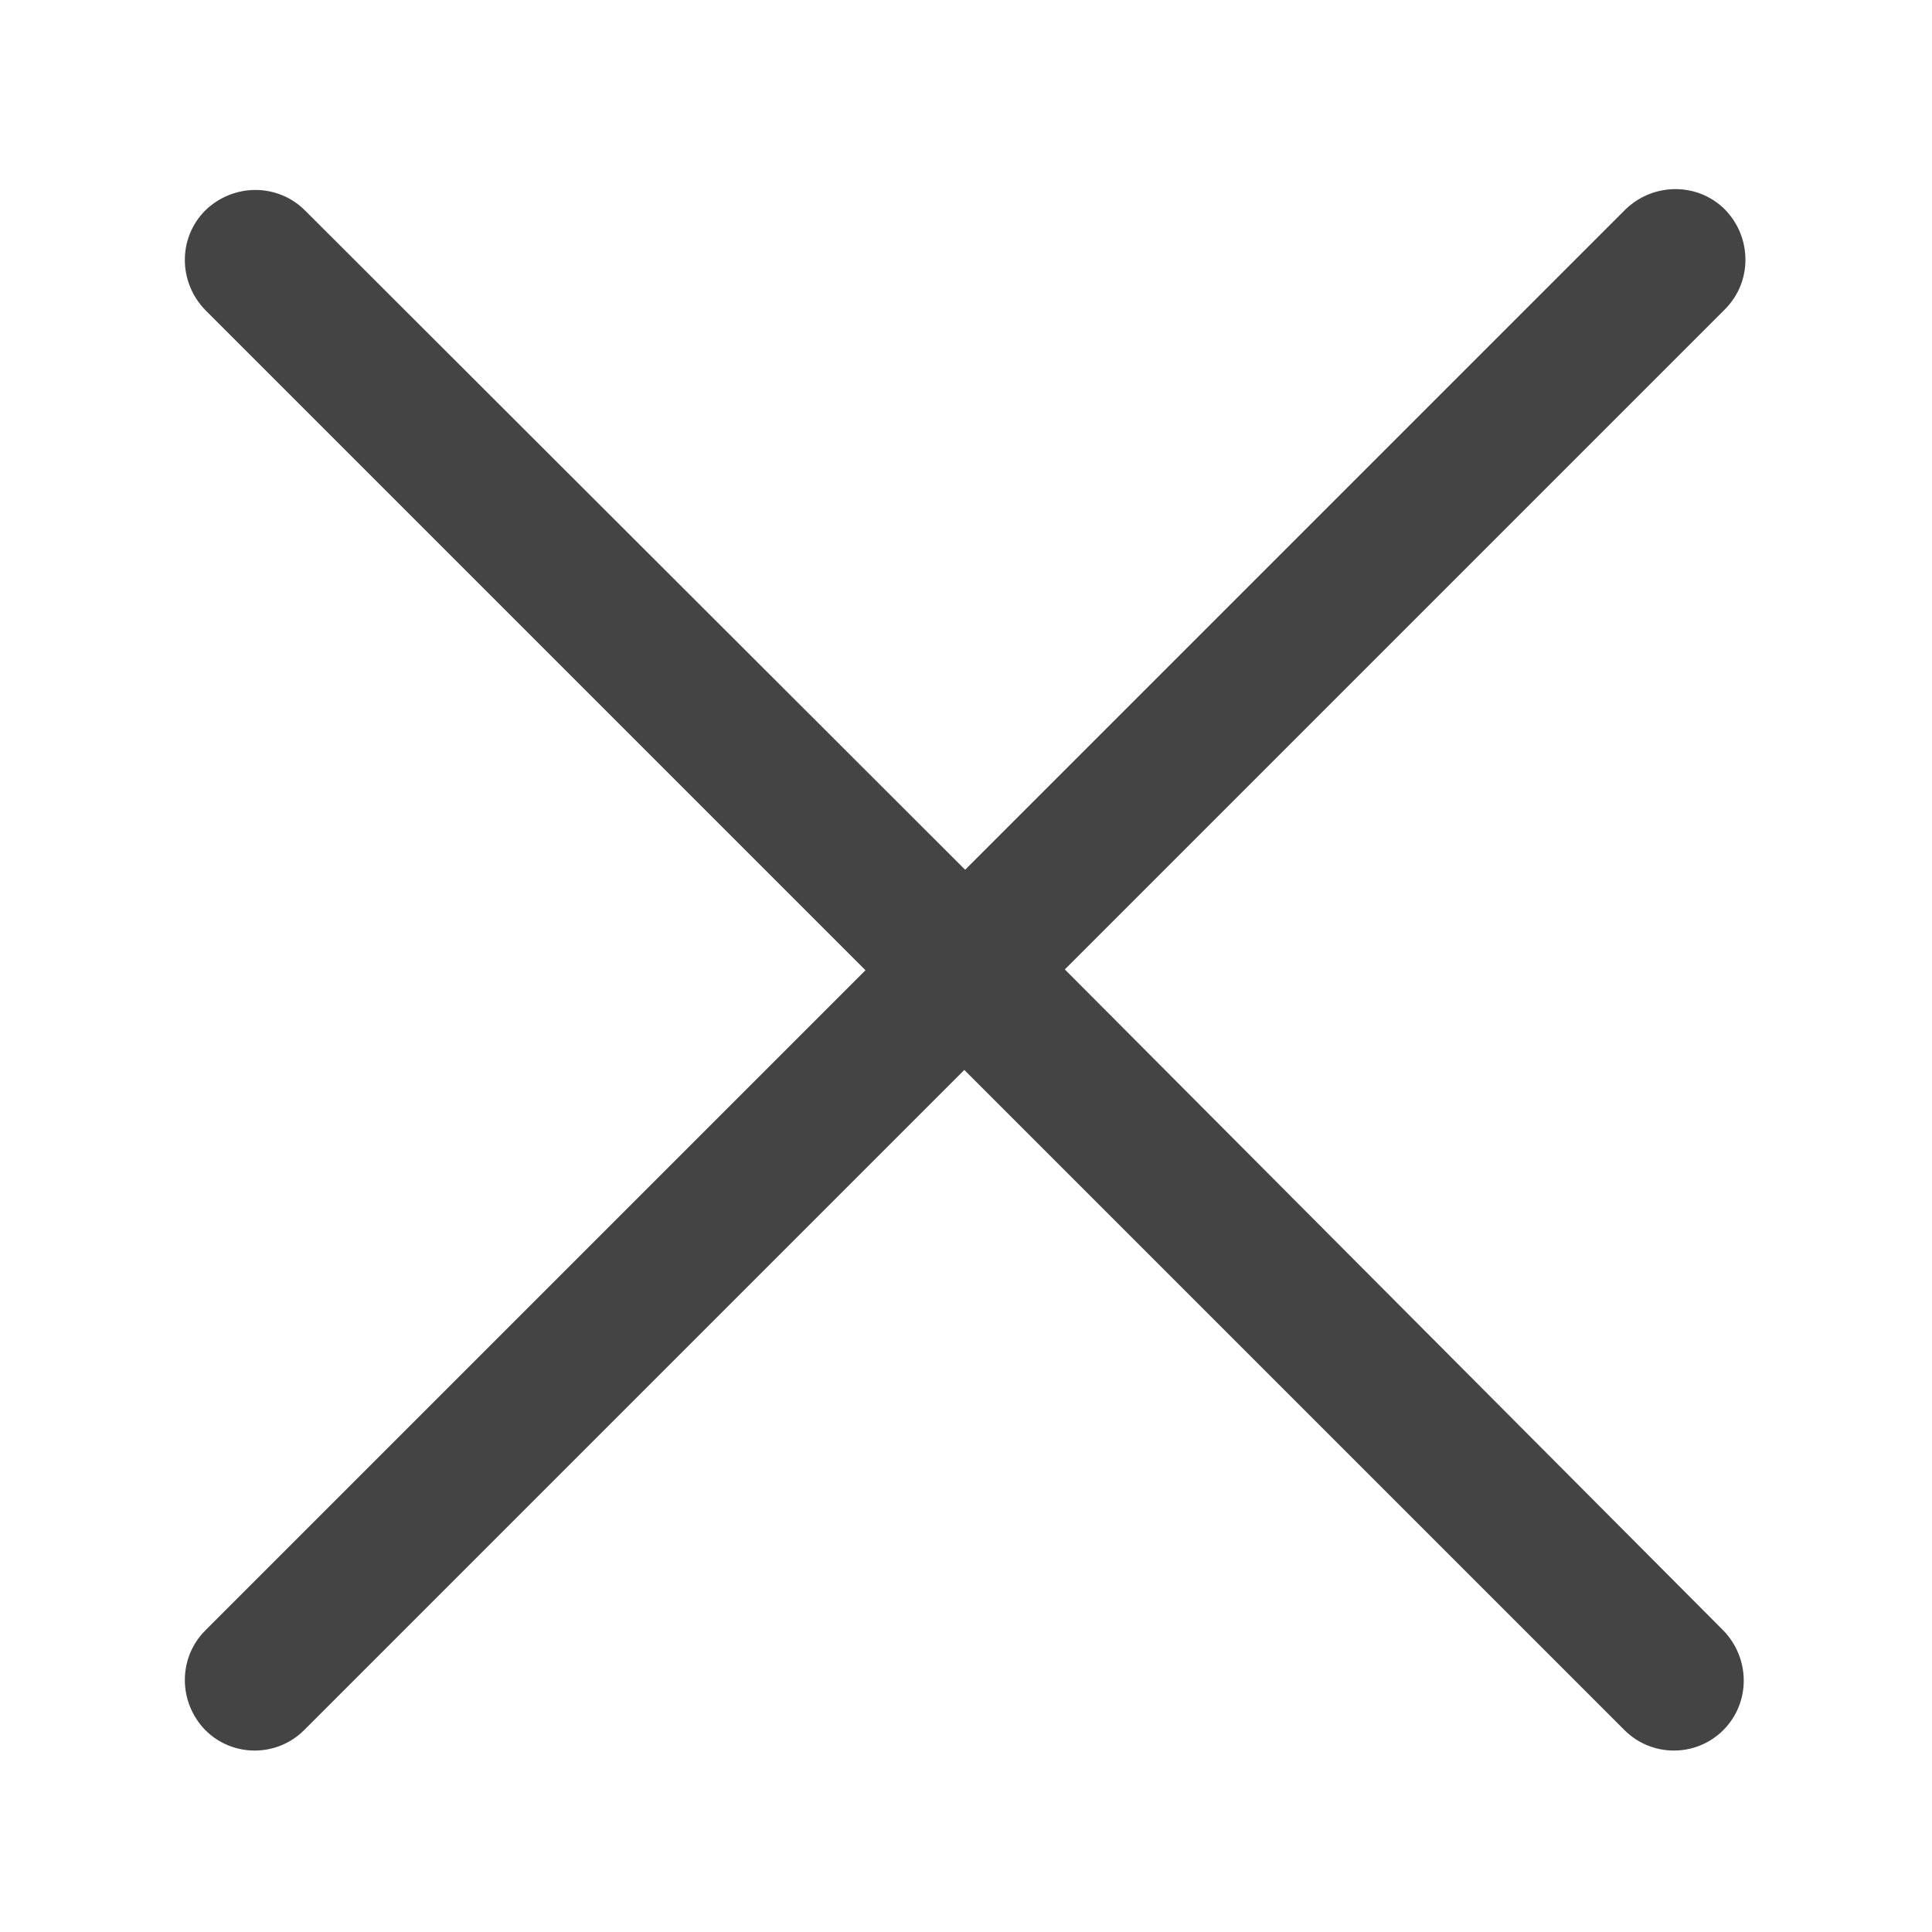 <?xml version="1.0" encoding="utf-8"?>
<!-- Generator: Adobe Illustrator 24.0.0, SVG Export Plug-In . SVG Version: 6.00 Build 0)  -->
<svg version="1.1" id="ã_x83__xAC_ã_x82__xA4_ã_x83__xA4_ã_x83__xBC__x5F_1"
	 xmlns="http://www.w3.org/2000/svg" xmlns:xlink="http://www.w3.org/1999/xlink" x="0px" y="0px" viewBox="0 0 226.8 226.8"
	 style="enable-background:new 0 0 226.8 226.8;" xml:space="preserve">
<style type="text/css">
	.st0{fill:#444444;}
</style>
<path class="st0" d="M125,113.8l77.5-77.5c3.2-3.2,3.2-8.4,0-11.7c-3.2-3.2-8.4-3.2-11.7,0l-77.5,77.5L35.8,24.7
	c-3.2-3.2-8.4-3.2-11.7,0c-3.2,3.2-3.2,8.4,0,11.7l77.5,77.5l-77.5,77.5c-3.2,3.2-3.2,8.4,0,11.7c1.6,1.6,3.7,2.4,5.8,2.4
	c2.1,0,4.2-0.8,5.8-2.4l77.5-77.5l77.5,77.5c1.6,1.6,3.7,2.4,5.8,2.4c2.1,0,4.2-0.8,5.8-2.4c3.2-3.2,3.2-8.4,0-11.7L125,113.8z"/>
</svg>
